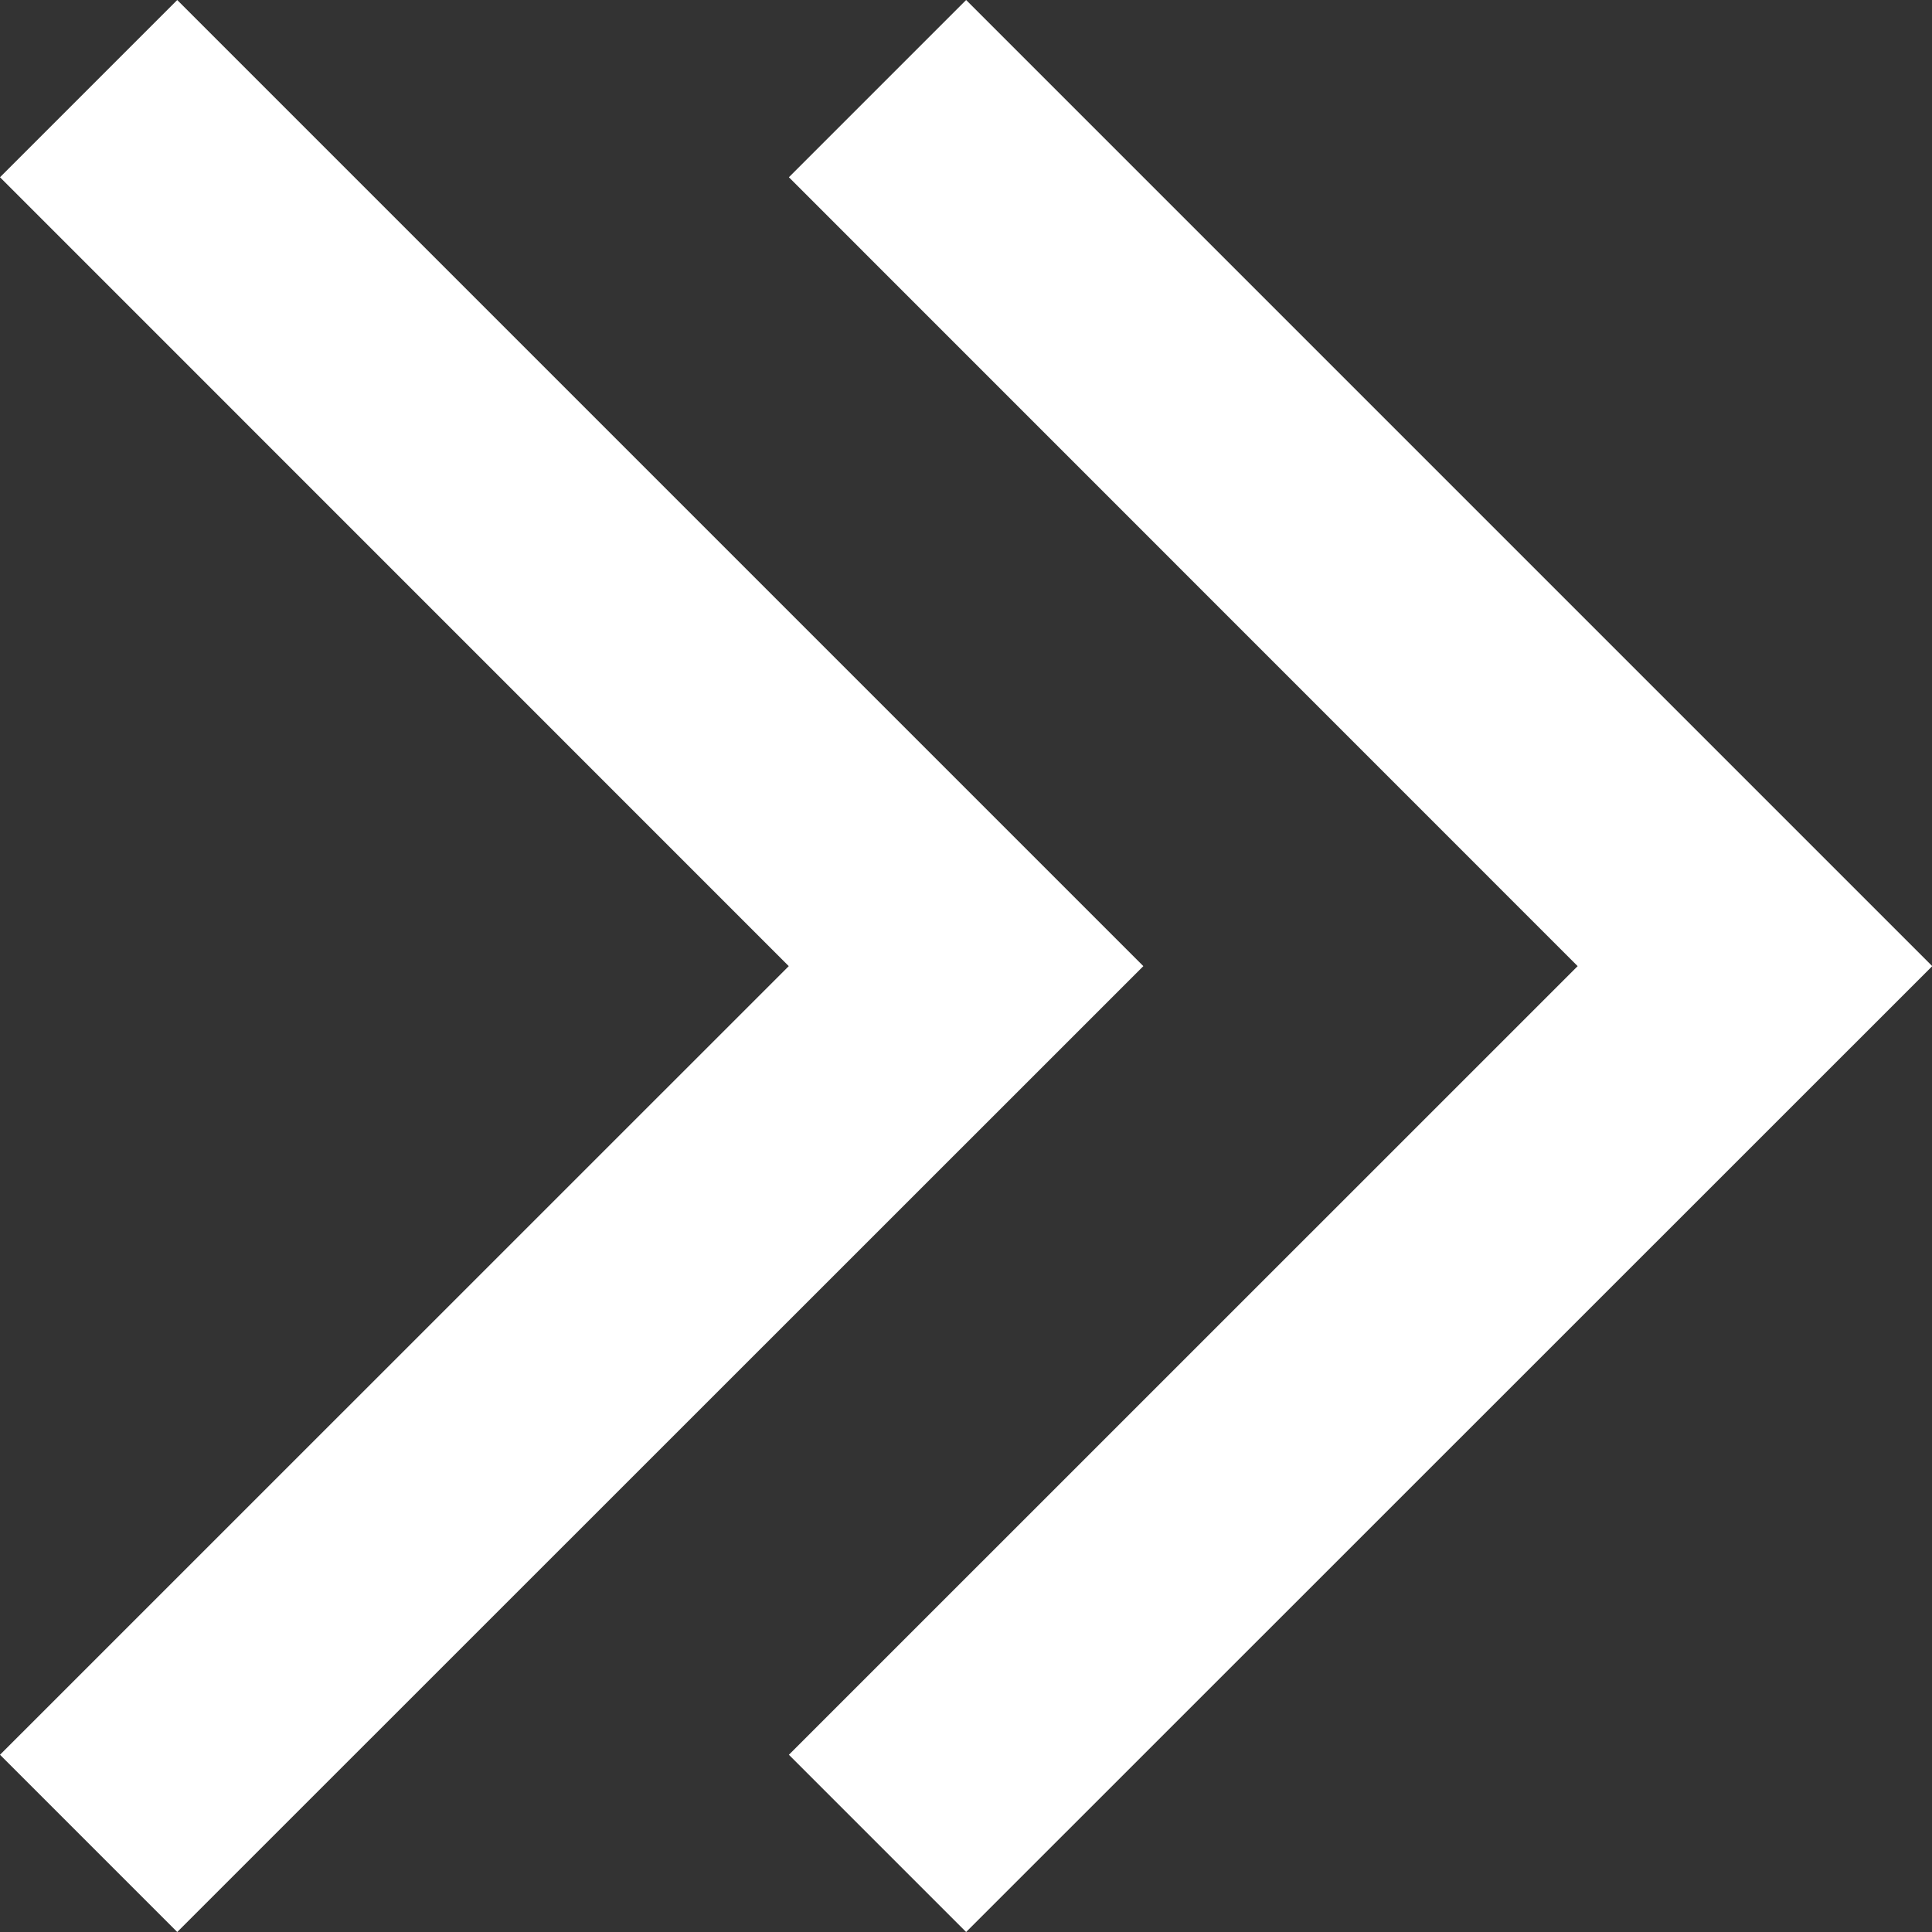 <svg xmlns="http://www.w3.org/2000/svg" width="800" height="800" fill="#fff" viewBox="0 0 1920 1920"><rect x="0" y="0" width="1920" height="1920" fill="#333333" stroke="none"/><g fill-rule="evenodd"><path d="M0 176.142 176.13.012l960.12 960.119L176.13 1920 0 1743.87l783.864-783.739L0 176.142Z"/><path d="M784 176.142 960.13.012l960.12 960.119L960.13 1920 784 1743.87l783.86-783.739L784 176.142Z"/></g></svg>